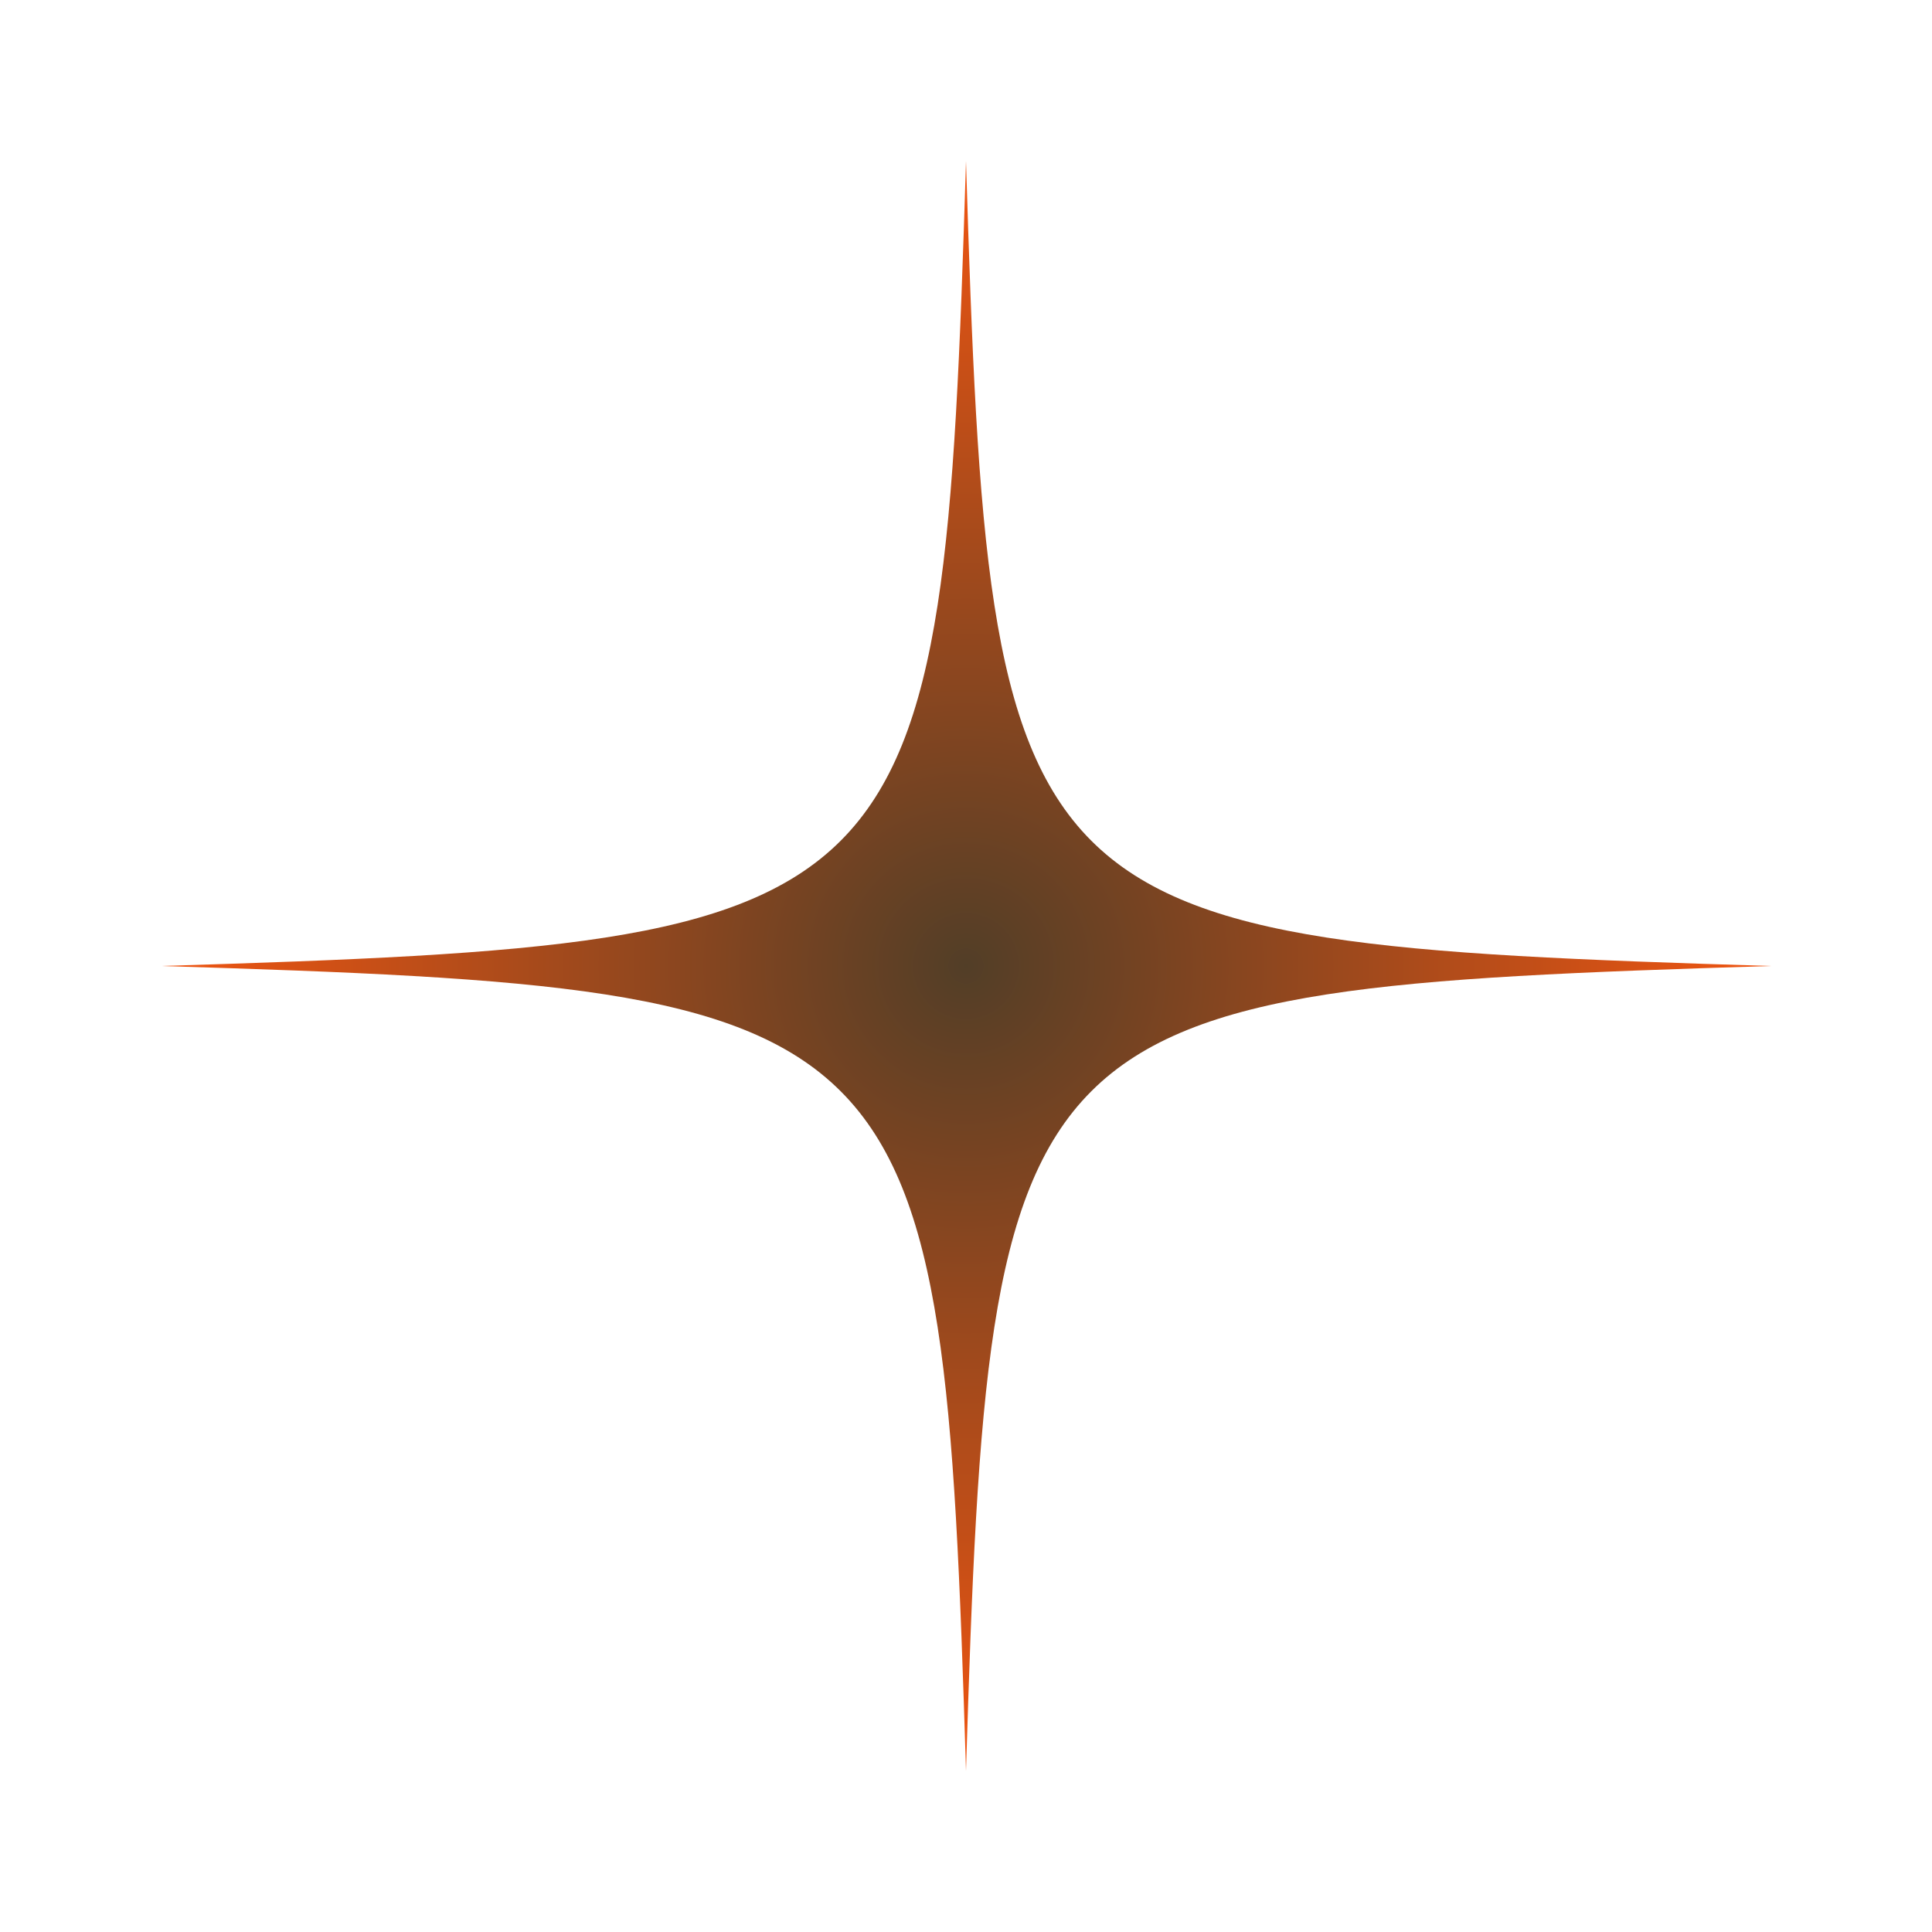 <?xml version="1.0" encoding="UTF-8" standalone="no"?><svg xmlns="http://www.w3.org/2000/svg" xmlns:xlink="http://www.w3.org/1999/xlink" fill="#000000" height="600" preserveAspectRatio="xMidYMid meet" version="1" viewBox="-0.0 -0.0 600.0 600.0" width="600" zoomAndPan="magnify"><filter id="a" xlink:actuate="onLoad" xlink:show="other" xlink:type="simple"><feGaussianBlur stdDeviation="12"/></filter><g filter="url(#a)"><radialGradient cx="300" cy="300" gradientUnits="userSpaceOnUse" id="b" r="250" xlink:actuate="onLoad" xlink:show="other" xlink:type="simple"><stop offset="0" stop-color="#523e27"/><stop offset="1" stop-color="#f15511"/></radialGradient><path d="M550,300c-236.842-7.267-242.733-13.158-250-250c-7.267,236.842-13.158,242.733-250,250 c236.842,7.267,242.733,13.158,250,250C307.267,313.158,313.158,307.267,550,300z" fill="url(#b)"/></g></svg>